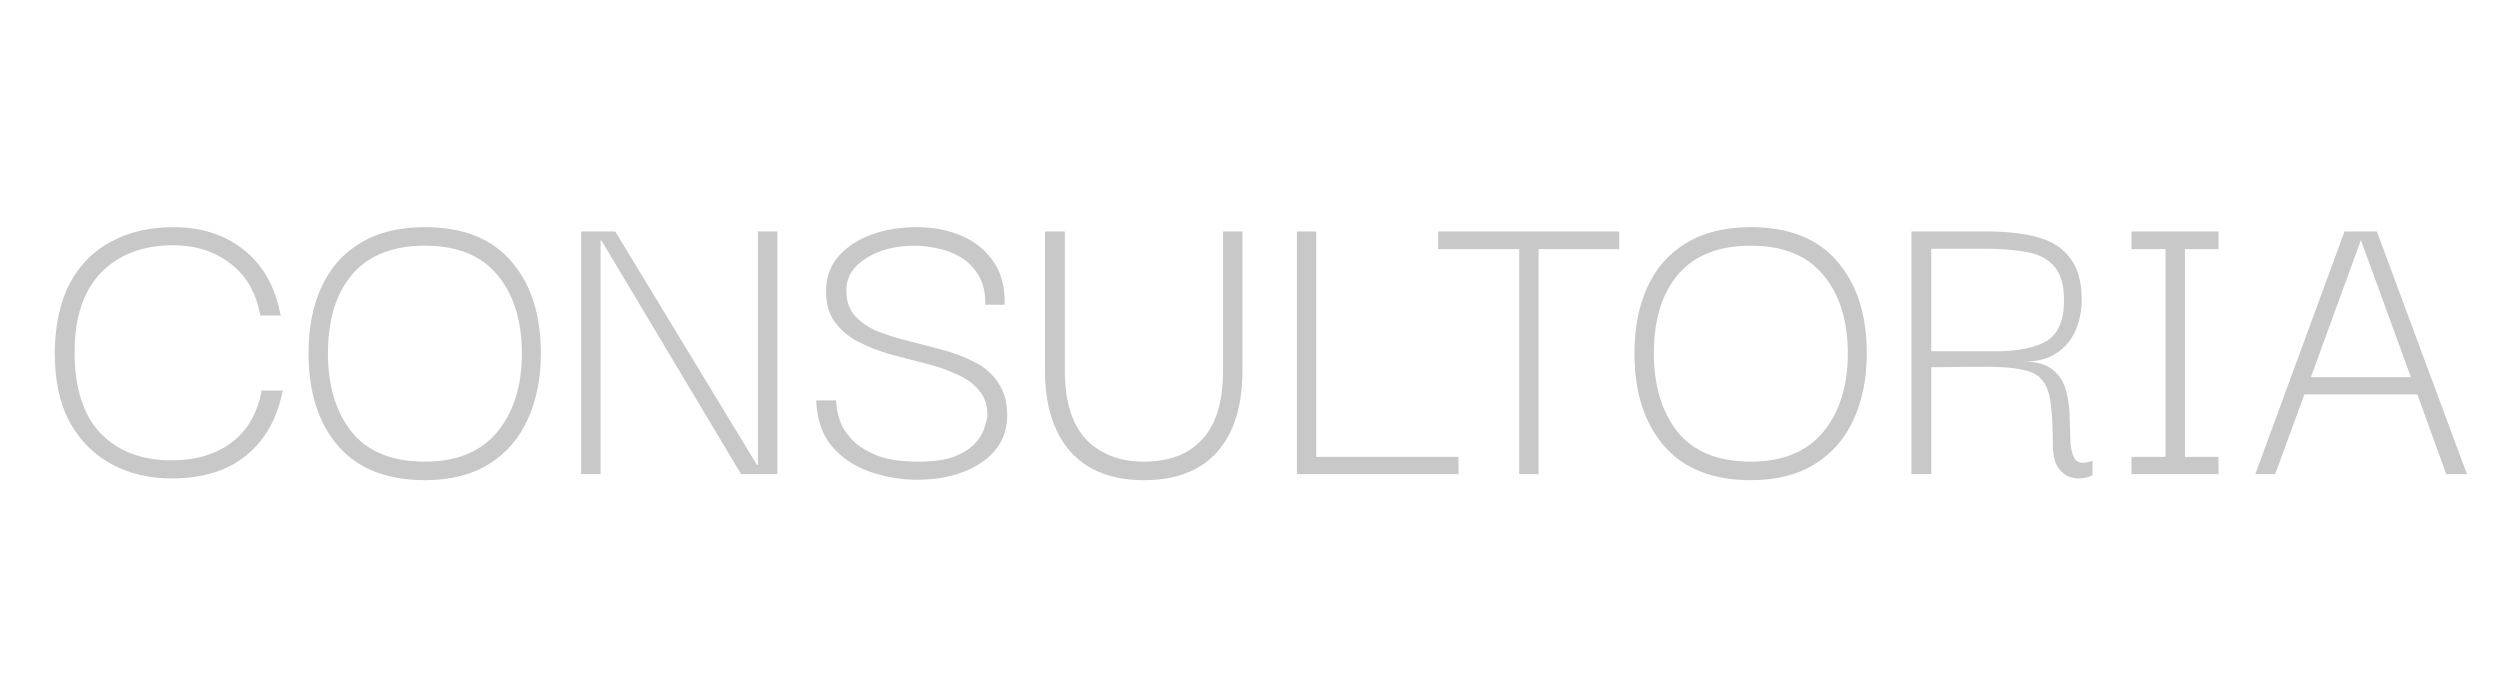 <svg xmlns="http://www.w3.org/2000/svg" width="116" height="32" viewBox="0 0 116 32" fill="none"><path d="M7.96 22.2C6.933 22.2 6.007 21.98 5.18 21.54C4.367 21.1 3.72 20.453 3.24 19.6C2.773 18.733 2.54 17.66 2.54 16.38C2.553 15.087 2.787 14.007 3.24 13.14C3.707 12.273 4.353 11.627 5.18 11.2C6.007 10.76 6.96 10.54 8.04 10.54C9.347 10.54 10.44 10.893 11.32 11.6C12.213 12.307 12.78 13.32 13.02 14.64H12.08C11.88 13.573 11.413 12.767 10.68 12.22C9.947 11.66 9.067 11.38 8.04 11.38C6.627 11.38 5.507 11.807 4.68 12.66C3.867 13.513 3.46 14.74 3.46 16.34C3.46 17.993 3.86 19.247 4.66 20.1C5.473 20.94 6.573 21.36 7.96 21.36C9.093 21.36 10.027 21.08 10.76 20.52C11.493 19.96 11.953 19.16 12.14 18.12H13.12C12.867 19.413 12.3 20.42 11.42 21.14C10.54 21.847 9.387 22.2 7.96 22.2ZM19.715 22.28C17.956 22.28 16.616 21.753 15.695 20.7C14.775 19.633 14.316 18.2 14.316 16.4C14.316 15.213 14.515 14.187 14.915 13.32C15.316 12.44 15.915 11.76 16.715 11.28C17.515 10.787 18.515 10.54 19.715 10.54C21.489 10.54 22.829 11.073 23.735 12.14C24.642 13.193 25.096 14.613 25.096 16.4C25.096 17.56 24.889 18.587 24.476 19.48C24.076 20.36 23.476 21.047 22.675 21.54C21.875 22.033 20.889 22.28 19.715 22.28ZM19.715 21.42C21.195 21.42 22.316 20.96 23.076 20.04C23.835 19.12 24.215 17.907 24.215 16.4C24.215 14.893 23.842 13.687 23.096 12.78C22.349 11.86 21.222 11.4 19.715 11.4C18.235 11.4 17.116 11.84 16.355 12.72C15.595 13.6 15.216 14.827 15.216 16.4C15.216 17.893 15.582 19.107 16.316 20.04C17.062 20.96 18.195 21.42 19.715 21.42ZM35.167 10.74H36.067V22H34.387L27.907 11.16H27.867V22H26.967V10.74H28.547L35.127 21.58H35.167V10.74ZM42.574 22.26C41.801 22.26 41.054 22.133 40.334 21.88C39.627 21.627 39.047 21.233 38.594 20.7C38.141 20.153 37.901 19.447 37.874 18.58H38.794C38.794 18.62 38.807 18.747 38.834 18.96C38.861 19.16 38.927 19.4 39.034 19.68C39.154 19.947 39.347 20.213 39.614 20.48C39.894 20.747 40.274 20.973 40.754 21.16C41.234 21.333 41.861 21.42 42.634 21.42C43.327 21.42 43.881 21.34 44.294 21.18C44.721 21.007 45.041 20.8 45.254 20.56C45.467 20.32 45.607 20.087 45.674 19.86C45.754 19.62 45.801 19.44 45.814 19.32C45.827 18.813 45.694 18.407 45.414 18.1C45.147 17.78 44.787 17.527 44.334 17.34C43.894 17.14 43.401 16.973 42.854 16.84C42.321 16.707 41.781 16.567 41.234 16.42C40.701 16.26 40.207 16.06 39.754 15.82C39.314 15.58 38.961 15.267 38.694 14.88C38.427 14.493 38.307 13.987 38.334 13.36C38.361 12.773 38.561 12.273 38.934 11.86C39.321 11.433 39.827 11.107 40.454 10.88C41.081 10.653 41.781 10.54 42.554 10.54C43.301 10.54 43.987 10.673 44.614 10.94C45.241 11.207 45.734 11.607 46.094 12.14C46.467 12.673 46.641 13.34 46.614 14.14H45.714C45.727 13.58 45.621 13.12 45.394 12.76C45.181 12.4 44.901 12.12 44.554 11.92C44.207 11.72 43.847 11.587 43.474 11.52C43.101 11.44 42.767 11.4 42.474 11.4C41.554 11.4 40.794 11.593 40.194 11.98C39.594 12.353 39.287 12.833 39.274 13.42C39.261 13.927 39.387 14.333 39.654 14.64C39.934 14.947 40.294 15.193 40.734 15.38C41.187 15.553 41.681 15.707 42.214 15.84C42.761 15.973 43.301 16.113 43.834 16.26C44.367 16.407 44.854 16.6 45.294 16.84C45.747 17.08 46.101 17.407 46.354 17.82C46.621 18.22 46.747 18.74 46.734 19.38C46.707 19.993 46.507 20.513 46.134 20.94C45.761 21.367 45.261 21.693 44.634 21.92C44.021 22.147 43.334 22.26 42.574 22.26ZM53.069 22.28C51.602 22.28 50.469 21.84 49.669 20.96C48.882 20.067 48.489 18.813 48.489 17.2V10.74H49.409V17.2C49.409 18.613 49.735 19.673 50.389 20.38C51.055 21.073 51.949 21.42 53.069 21.42C54.255 21.42 55.162 21.073 55.789 20.38C56.429 19.687 56.749 18.627 56.749 17.2V10.74H57.649V17.2C57.649 18.84 57.255 20.1 56.469 20.98C55.695 21.847 54.562 22.28 53.069 22.28ZM60.176 22V10.74H61.076V21.2H67.676V22H60.176ZM66.731 11.56V10.74H75.131V11.56H71.391V22H70.491V11.56H66.731ZM81.239 22.28C79.479 22.28 78.139 21.753 77.219 20.7C76.299 19.633 75.839 18.2 75.839 16.4C75.839 15.213 76.039 14.187 76.439 13.32C76.839 12.44 77.439 11.76 78.239 11.28C79.039 10.787 80.039 10.54 81.239 10.54C83.012 10.54 84.352 11.073 85.259 12.14C86.166 13.193 86.619 14.613 86.619 16.4C86.619 17.56 86.412 18.587 85.999 19.48C85.599 20.36 84.999 21.047 84.199 21.54C83.399 22.033 82.412 22.28 81.239 22.28ZM81.239 21.42C82.719 21.42 83.839 20.96 84.599 20.04C85.359 19.12 85.739 17.907 85.739 16.4C85.739 14.893 85.366 13.687 84.619 12.78C83.872 11.86 82.746 11.4 81.239 11.4C79.759 11.4 78.639 11.84 77.879 12.72C77.119 13.6 76.739 14.827 76.739 16.4C76.739 17.893 77.106 19.107 77.839 20.04C78.586 20.96 79.719 21.42 81.239 21.42ZM88.691 22V10.74H92.191C93.137 10.74 93.937 10.833 94.591 11.02C95.244 11.207 95.737 11.533 96.071 12C96.417 12.453 96.591 13.087 96.591 13.9C96.591 14.407 96.497 14.88 96.311 15.32C96.124 15.76 95.831 16.113 95.431 16.38C95.044 16.647 94.537 16.78 93.911 16.78C94.524 16.78 94.977 16.913 95.271 17.18C95.577 17.433 95.777 17.76 95.871 18.16C95.977 18.547 96.031 18.953 96.031 19.38C96.044 19.807 96.057 20.2 96.071 20.56C96.097 20.907 96.177 21.167 96.311 21.34C96.457 21.5 96.717 21.513 97.091 21.38V22.04C97.024 22.093 96.891 22.14 96.691 22.18C96.504 22.22 96.297 22.207 96.071 22.14C95.844 22.073 95.651 21.92 95.491 21.68C95.331 21.44 95.251 21.073 95.251 20.58C95.251 19.807 95.217 19.187 95.151 18.72C95.097 18.253 94.971 17.9 94.771 17.66C94.584 17.407 94.284 17.24 93.871 17.16C93.471 17.067 92.924 17.02 92.231 17.02C91.537 17.02 90.664 17.027 89.611 17.04V22H88.691ZM89.611 16.3H92.551C93.631 16.3 94.437 16.14 94.971 15.82C95.504 15.487 95.771 14.86 95.771 13.94C95.771 13.233 95.624 12.713 95.331 12.38C95.051 12.033 94.631 11.807 94.071 11.7C93.524 11.593 92.857 11.54 92.071 11.54H89.611V16.3ZM102.941 21.2V22H98.901V21.2H100.481V11.56H98.901V10.74H102.941V11.56H101.381V21.2H102.941ZM104.646 22L108.786 10.74H110.286L114.466 22H113.506L112.166 18.3H106.926L105.566 22H104.646ZM109.546 11.14L107.226 17.5H111.866L109.546 11.14Z" fill="#C8C8C8"></path></svg>